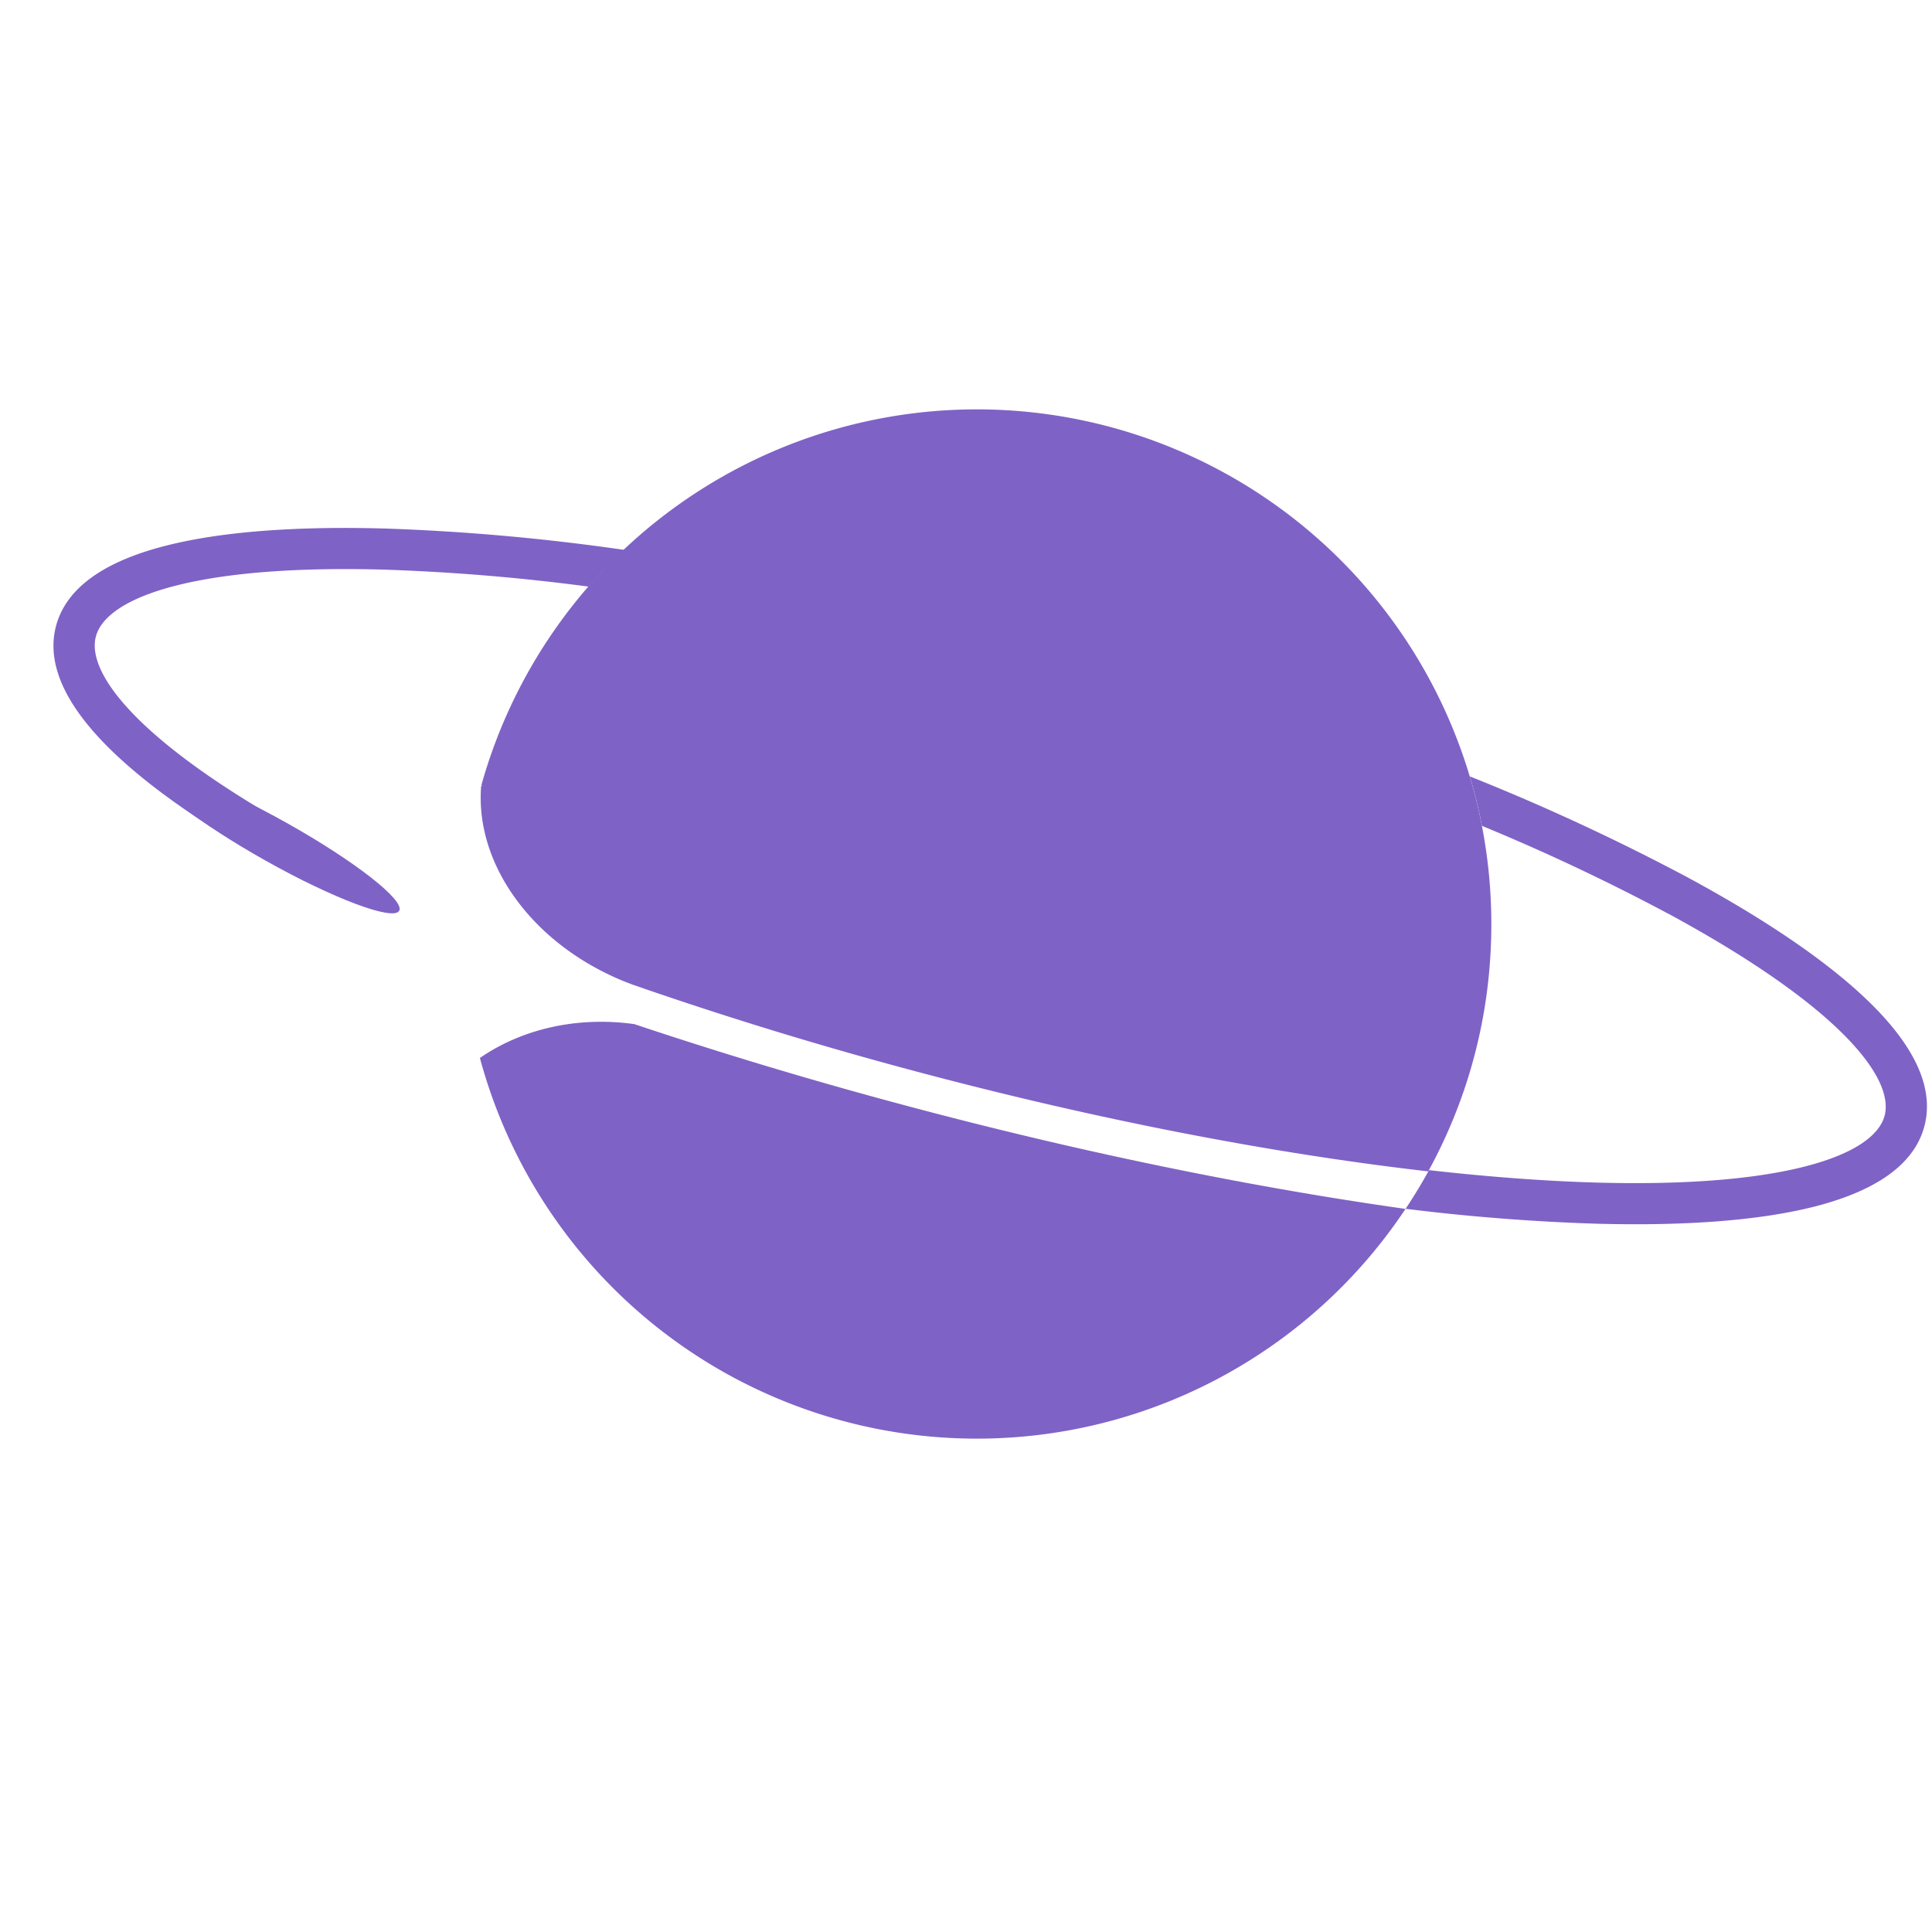 <svg xmlns="http://www.w3.org/2000/svg" width="33" height="33" fill="none"><path fill="#7F62C6" fill-rule="evenodd" d="M25.473 15.788c0 1.53-.39 2.968-1.078 4.22-2.638-.302-5.66-.88-8.826-1.728a68.203 68.203 0 0 1-4.563-1.392l-.019-.007-.18-.062c-1.64-.605-2.702-2.007-2.588-3.396l.001-.003.02.006-.017-.017a8.788 8.788 0 0 1 17.25 2.38zM8.197 18.071c.71-.491 1.655-.716 2.638-.578a78.33 78.33 0 0 0 4.577 1.375c3.036.814 5.955 1.408 8.595 1.781a8.792 8.792 0 0 1-15.81-2.578z" clip-rule="evenodd"/><path fill="#7F62C6" fill-rule="evenodd" d="M28.493 15.606a35.537 35.537 0 0 0-3.18-1.5 8.731 8.731 0 0 0-.208-.845 37.476 37.476 0 0 1 3.722 1.726c1.335.722 2.404 1.446 3.109 2.136.68.665 1.125 1.401.933 2.117-.191.715-.944 1.13-1.867 1.367-.955.244-2.242.337-3.76.294a35.44 35.44 0 0 1-3.233-.254 9.19 9.19 0 0 0 .4-.66c1.026.116 1.983.187 2.853.212 1.489.042 2.702-.053 3.566-.274.896-.229 1.279-.557 1.362-.867.083-.31-.085-.786-.746-1.433-.637-.623-1.641-1.311-2.951-2.02zM6.586 9.028a37.37 37.37 0 0 1 4.074.364 8.732 8.732 0 0 0-.604.628 35.497 35.497 0 0 0-3.49-.29c-1.488-.042-2.702.053-3.566.274-.896.229-1.279.557-1.362.867-.083.31.085.786.746 1.433.637.623 1.641 1.312 2.951 2.02l.065.034a.5.5 0 0 0-.221.236c-.055.13-.04.286.036.462A26.455 26.455 0 0 1 5 14.942c-1.335-.722-2.404-1.446-3.109-2.136-.68-.665-1.125-1.401-.933-2.117.192-.715.944-1.13 1.867-1.366.955-.245 2.242-.338 3.76-.295z" clip-rule="evenodd"/><ellipse cx="4.72" cy="14.38" fill="#7F62C6" rx="2.406" ry=".369" transform="rotate(29.282 4.72 14.38)"/></svg>